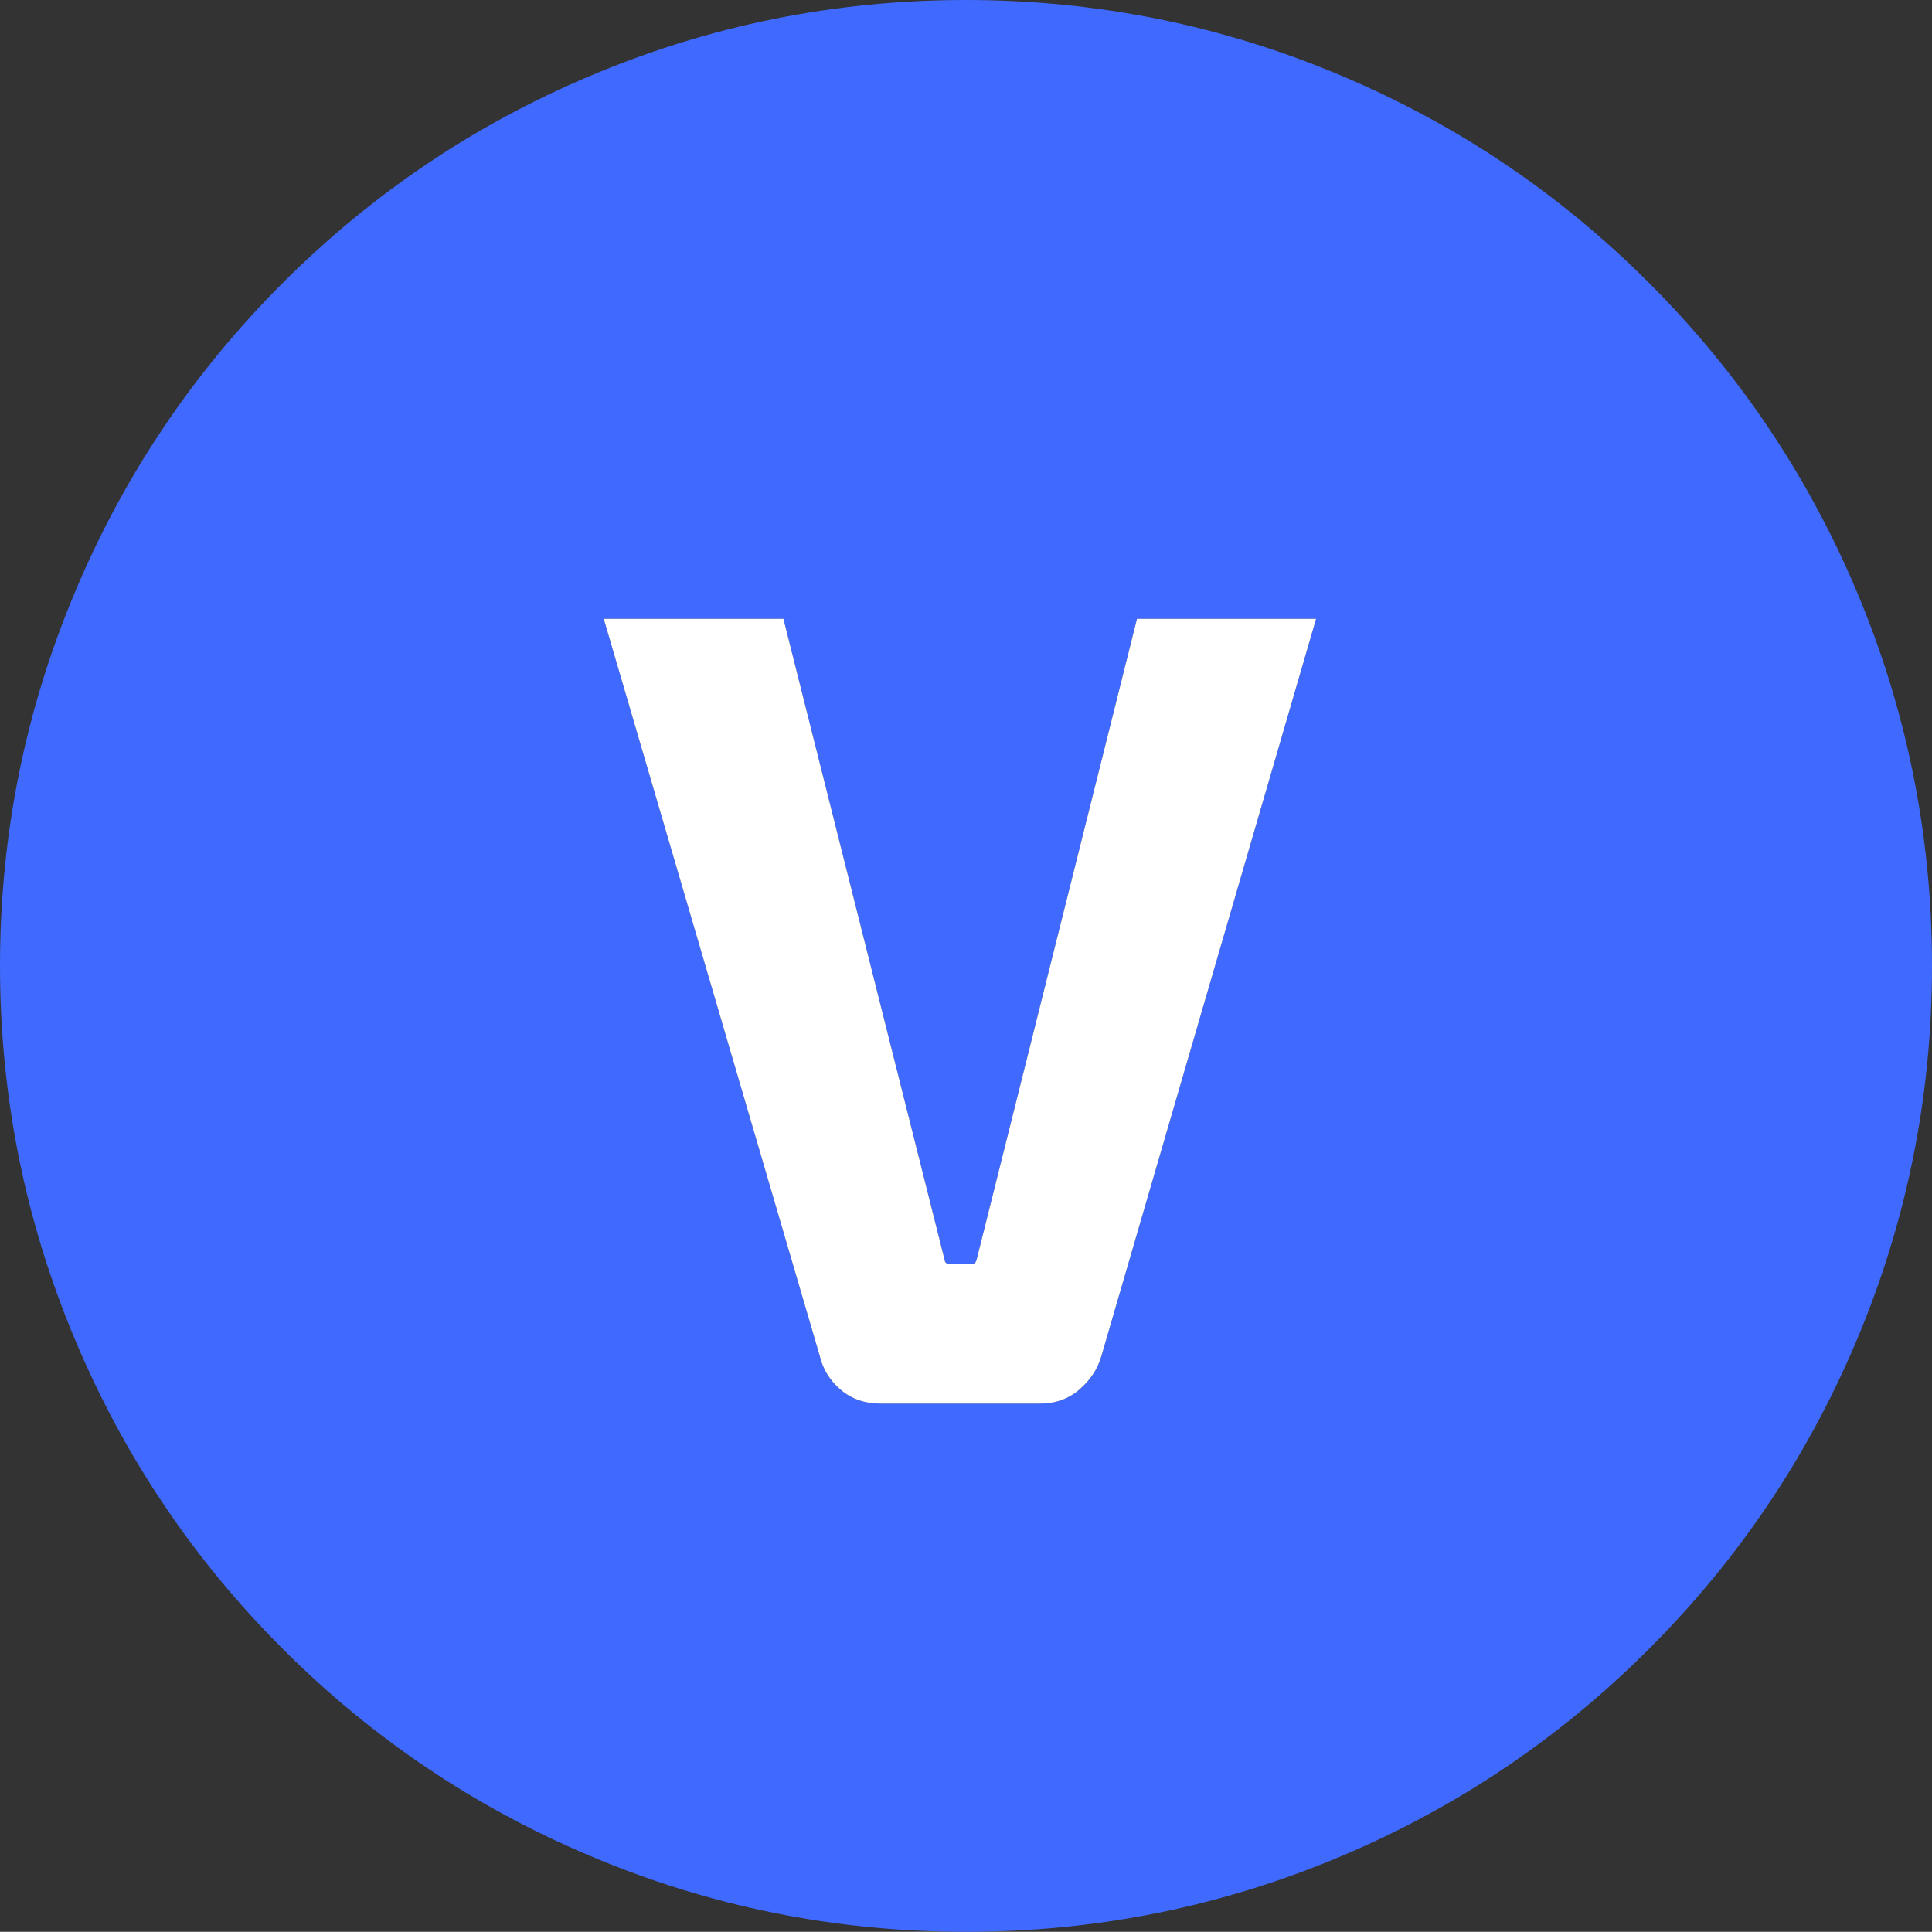 <?xml version="1.0" encoding="UTF-8" standalone="no"?>
<svg xmlns:xlink="http://www.w3.org/1999/xlink" height="499.95px" width="500.0px" xmlns="http://www.w3.org/2000/svg">
  <rect width="100%" height="100%" fill="#333333" stroke="none"/>
  <g transform="matrix(1.0, 0.0, 0.0, 1.0, 0.0, 0.0)">
    <path d="M500.0 249.95 Q500.0 300.8 480.35 347.25 461.35 392.15 426.75 426.75 392.15 461.35 347.3 480.3 300.85 499.95 250.0 499.95 199.1 499.95 152.7 480.3 107.8 461.35 73.2 426.75 38.6 392.15 19.65 347.25 0.0 300.8 0.0 249.95 0.0 199.1 19.65 152.65 38.6 107.8 73.2 73.2 107.8 38.6 152.7 19.65 199.15 0.0 250.0 0.0 300.85 0.0 347.3 19.65 392.15 38.6 426.75 73.2 461.35 107.8 480.35 152.65 500.0 199.1 500.0 249.95 M340.6 160.15 L294.25 160.15 252.7 326.2 Q252.35 327.15 251.5 327.15 L245.7 327.15 244.9 326.9 Q244.5 326.6 244.5 326.2 L202.75 160.15 156.25 160.15 212.15 350.9 Q213.35 356.05 217.55 359.65 221.75 363.25 227.95 363.25 L269.1 363.25 Q275.1 363.25 279.3 359.65 283.65 355.9 285.05 350.9 L340.6 160.15" fill="#406aff" fill-rule="evenodd" stroke="none"/>
    <path d="M340.6 160.15 L285.05 350.9 Q283.65 355.9 279.3 359.65 275.1 363.25 269.1 363.25 L227.95 363.25 Q221.75 363.25 217.55 359.65 213.35 356.05 212.15 350.9 L156.25 160.15 202.75 160.15 244.5 326.2 Q244.5 326.6 244.9 326.9 L245.7 327.15 251.5 327.15 Q252.35 327.15 252.7 326.2 L294.25 160.15 340.6 160.15" fill="#ffffff" fill-rule="evenodd" stroke="none"/>
  </g>
</svg>
